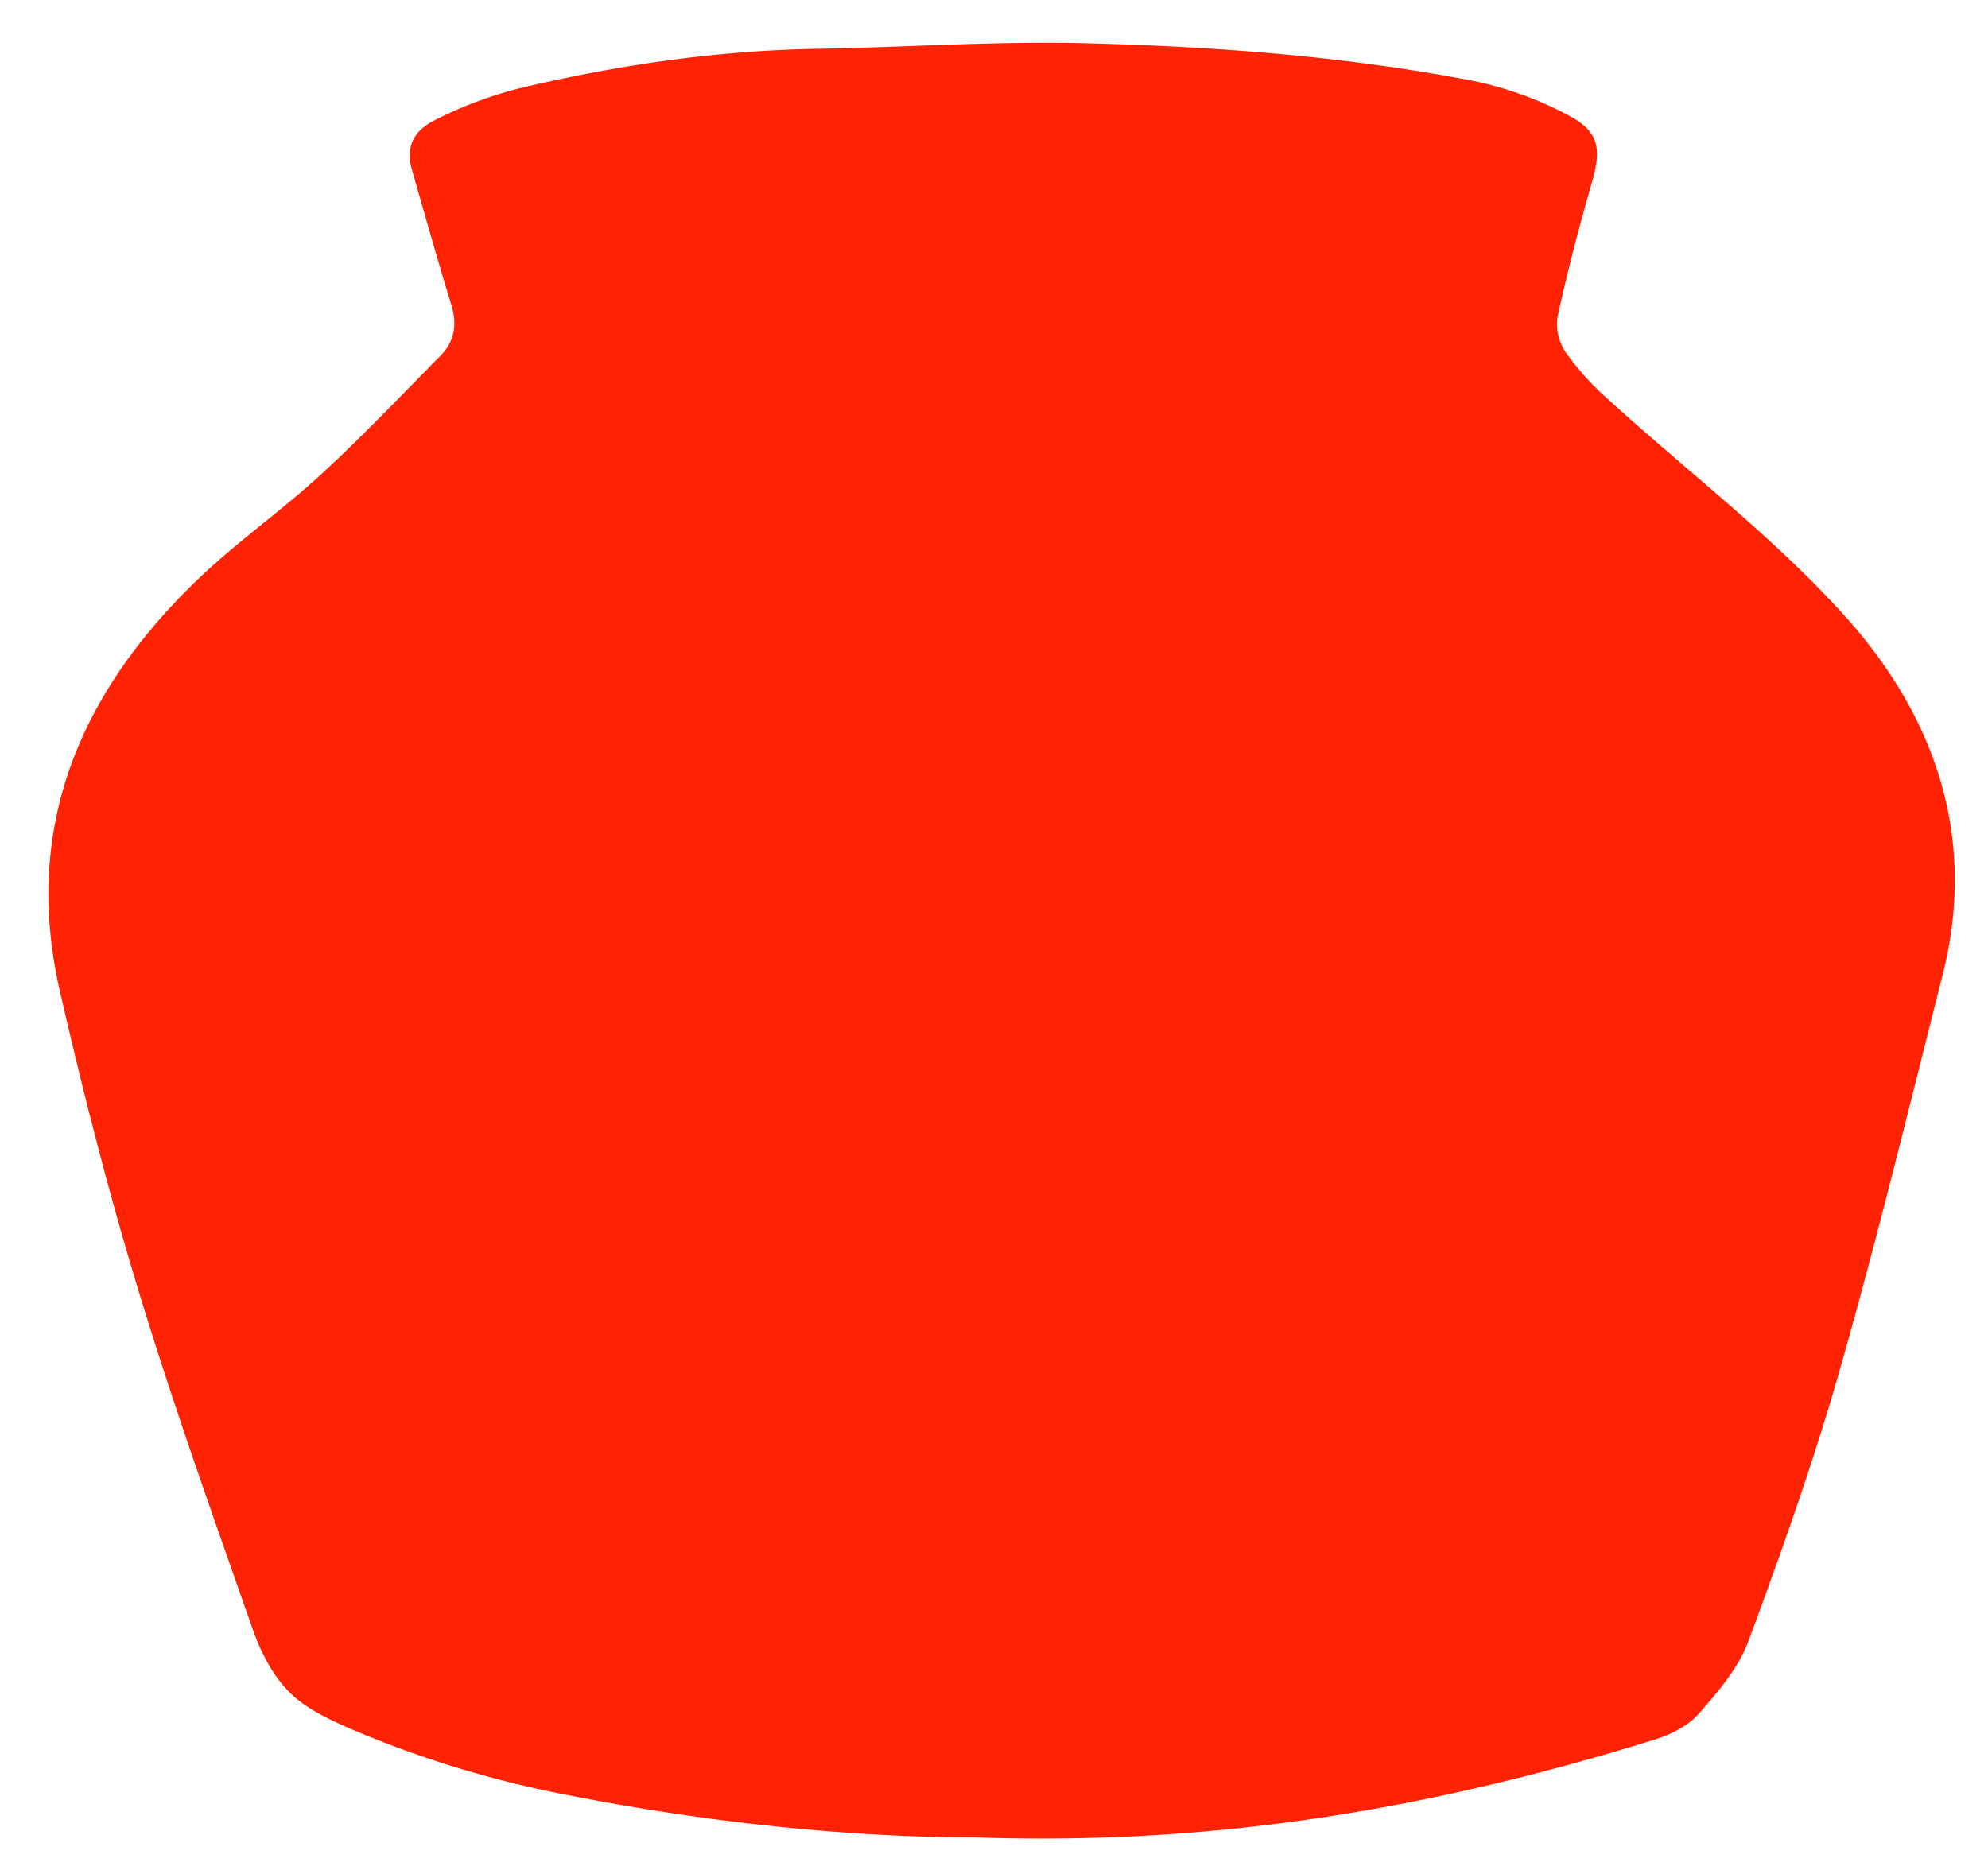 <svg id="Layer_1" data-name="Layer 1" xmlns="http://www.w3.org/2000/svg" viewBox="0 0 513.91 483.52"><defs><style>.cls-1{fill:#ff2303;}</style></defs><g id="kryatJ.tif"><path class="cls-1" d="M251.83,475.05c-31.46,0-68.34-3.71-104.85-10.89a273.8,273.8,0,0,1-56.18-17.1c-5.74-2.49-11.85-5.35-16.13-9.68S67.35,427,65.31,421.19c-10.17-29-20.52-57.95-29.46-87.34-7.78-25.57-14.39-51.54-20.37-77.59C5.75,213.89,20.72,179.11,50.93,150c10-9.67,21.59-17.73,31.87-27.17C93.52,113,103.59,102.38,113.85,92c3.74-3.77,4.35-8.23,2.77-13.36-3.57-11.58-6.83-23.25-10.17-34.9-1.51-5.26,0-9.77,6.07-12.73a105.25,105.25,0,0,1,21.8-8.19c25.27-6,50.86-9.75,76.9-10.19,23.27-.4,46.56-2.05,69.79-1.44,33.41.87,66.79,3.36,99.68,9.69a92,92,0,0,1,24.66,8.88c8.09,4.21,8.67,8.7,6.16,17.42-3.3,11.49-6.34,23.08-8.87,34.76a13.06,13.06,0,0,0,2.08,9.12,72.09,72.09,0,0,0,10.92,12.12c20.39,18.57,42.62,35.45,61,55.79,23.52,26,34.6,57.36,25.53,93.15-8.61,34-16.89,68.08-26.5,101.79-6.77,23.78-15.08,47.17-23.67,70.37-2.59,7-7.94,13.22-13,18.94-2.78,3.16-7.33,5.34-11.49,6.62C372.21,467,315.81,477.31,251.83,475.05Z"/></g></svg>
